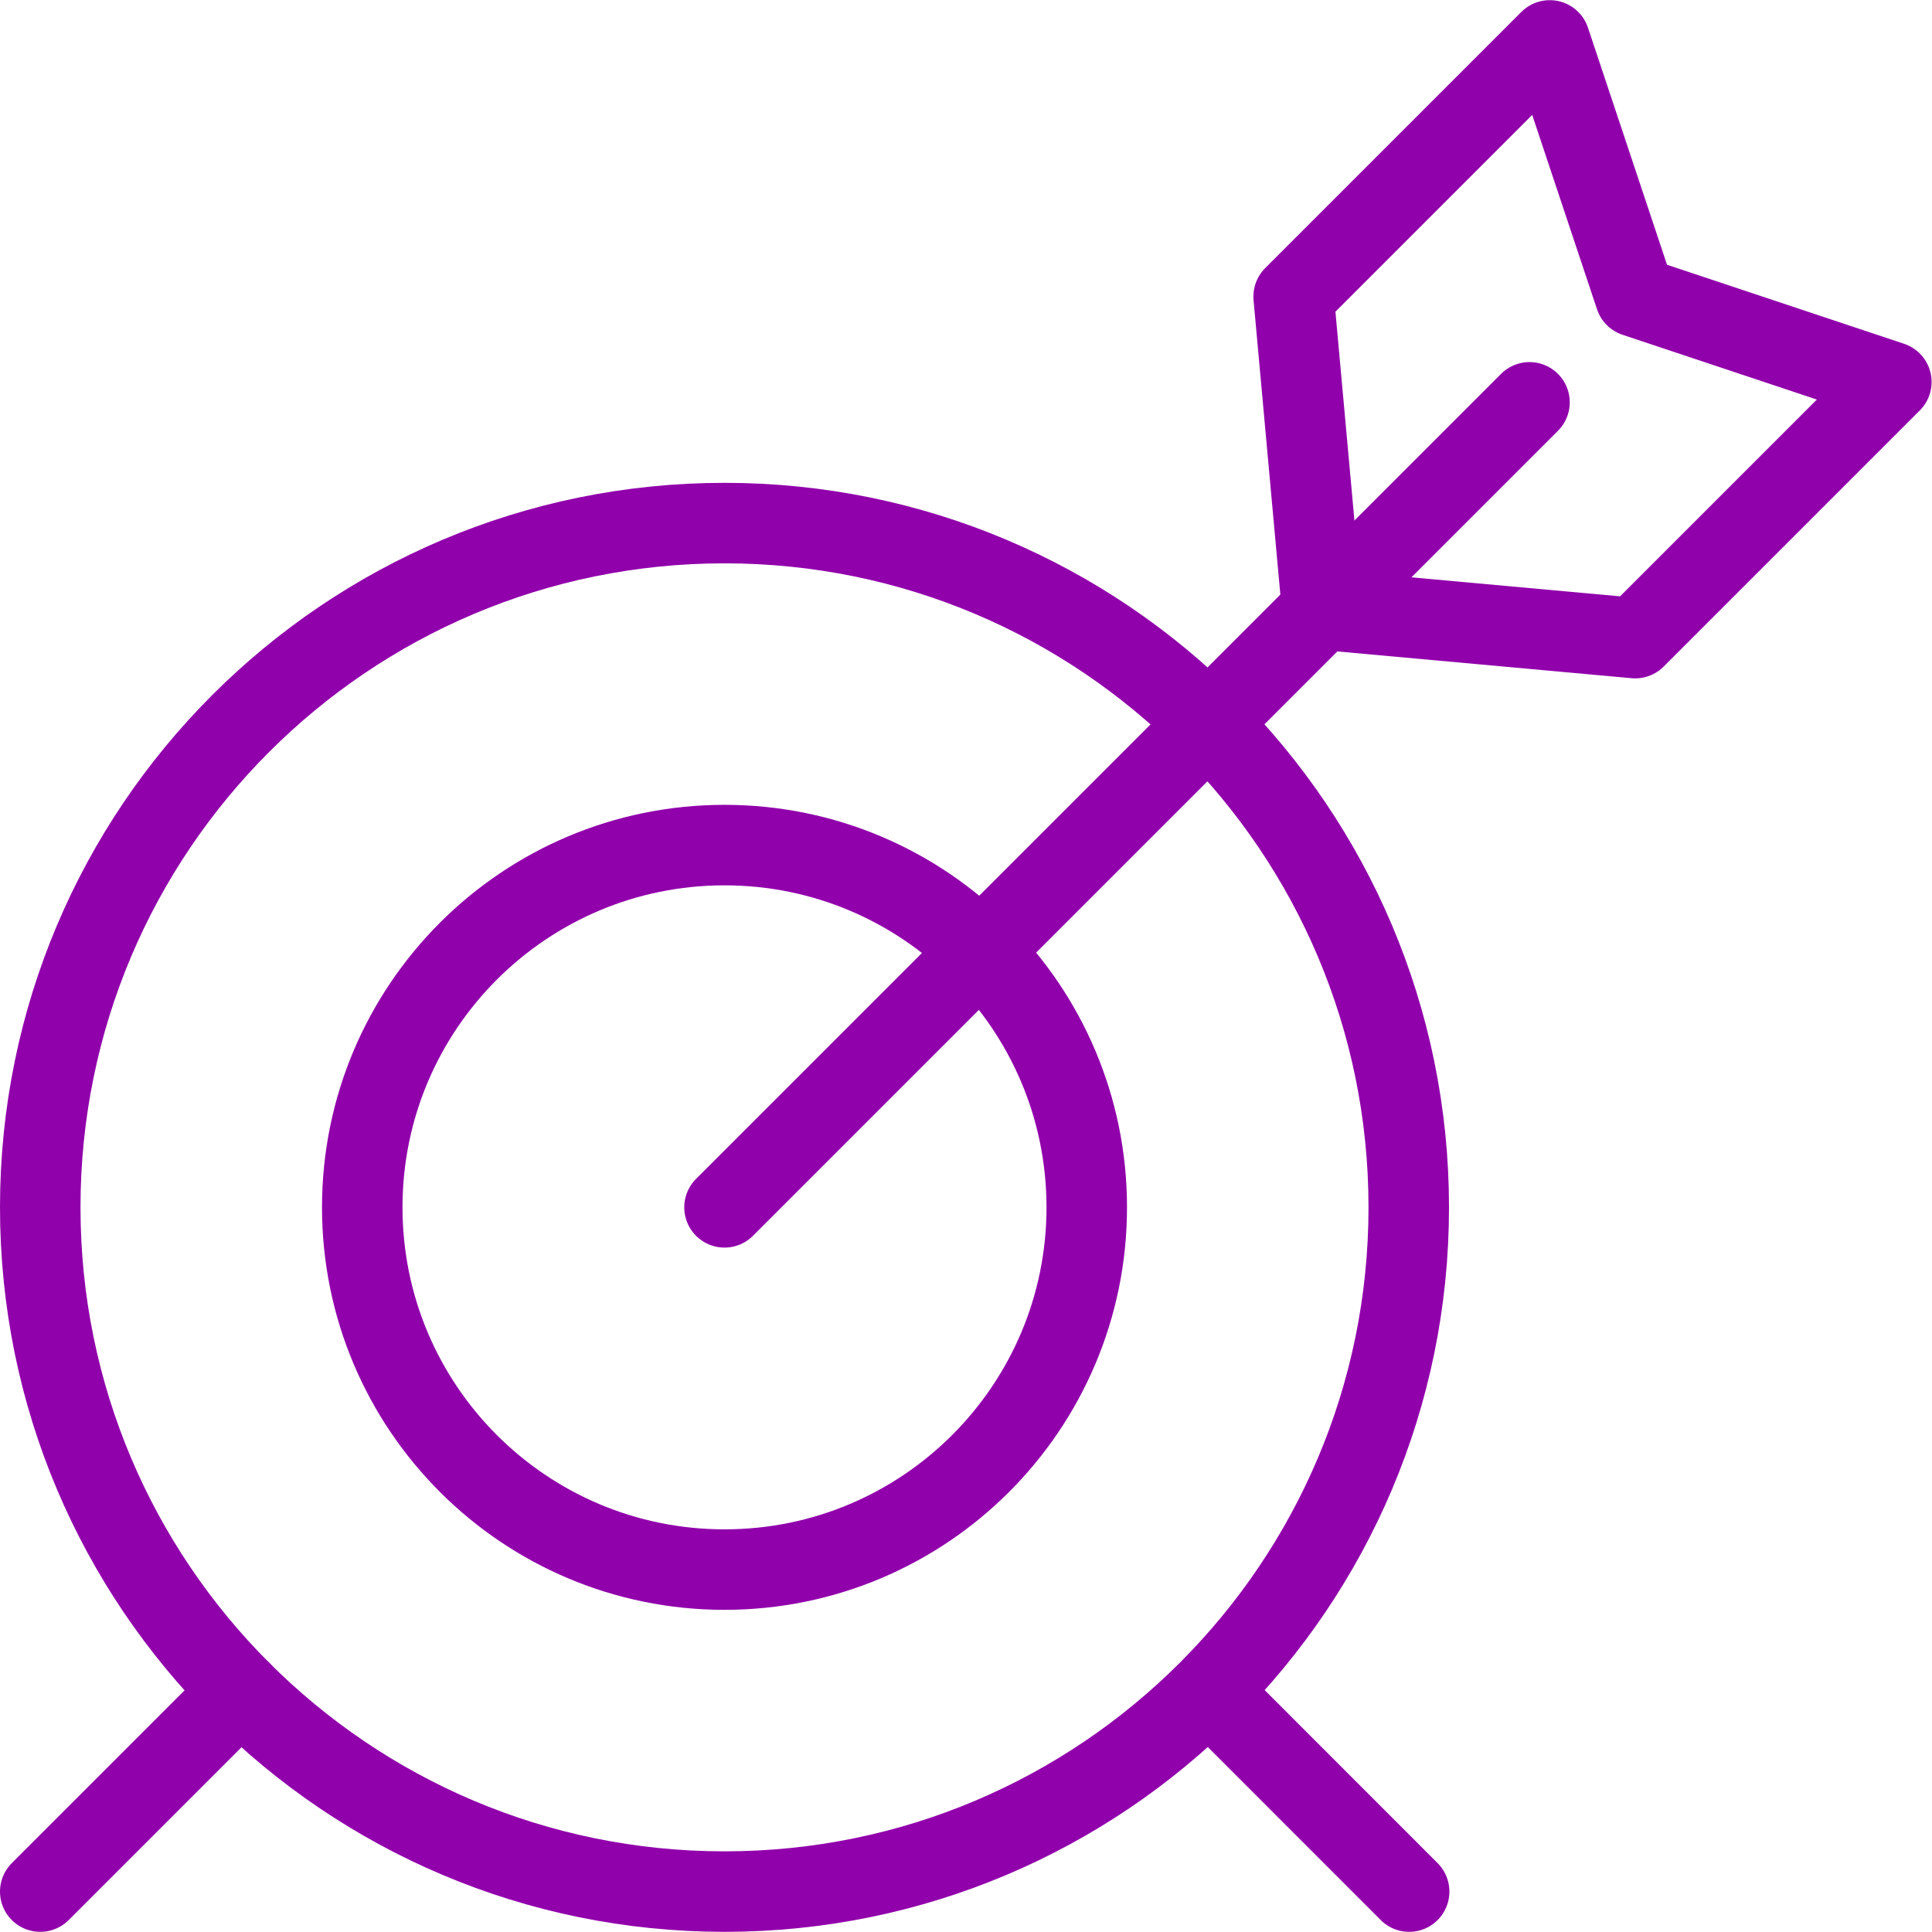 <?xml version="1.0"?>
<svg xmlns="http://www.w3.org/2000/svg" width="24" height="24" viewBox="0 0 24 24" fill="none">
<g clip-path="url(#clip0_8199_5379)">
<path d="M9 19.498C11.485 19.498 13.5 17.483 13.5 14.998C13.5 12.513 11.485 10.498 9 10.498C6.515 10.498 4.5 12.513 4.5 14.998C4.5 17.483 6.515 19.498 9 19.498Z" stroke="#9101AB" stroke-linecap="round" stroke-linejoin="round"/>
<path d="M9 23.498C13.694 23.498 17.5 19.692 17.5 14.998C17.5 10.304 13.694 6.498 9 6.498C4.306 6.498 0.5 10.304 0.5 14.998C0.5 19.692 4.306 23.498 9 23.498Z" stroke="#9101AB" stroke-linecap="round" stroke-linejoin="round"/>
<path d="M0.5 23.498L2.99 21.008" stroke="#9101AB" stroke-linecap="round" stroke-linejoin="round"/>
<path d="M15.016 21.008L17.505 23.498" stroke="#9101AB" stroke-linecap="round" stroke-linejoin="round"/>
<path d="M16.424 7.573L16.07 3.684L19.252 0.502L20.313 3.684L23.495 4.745L20.313 7.927L16.424 7.573Z" stroke="#9101AB" stroke-linecap="round" stroke-linejoin="round"/>
<path d="M19 4.998L9 14.998" stroke="#9101AB" stroke-linecap="round" stroke-linejoin="round"/>
</g>
<defs>
<clipPath id="clip0_8199_5379">
<rect width="24" height="24" fill="white"/>
</clipPath>
</defs>
</svg>
